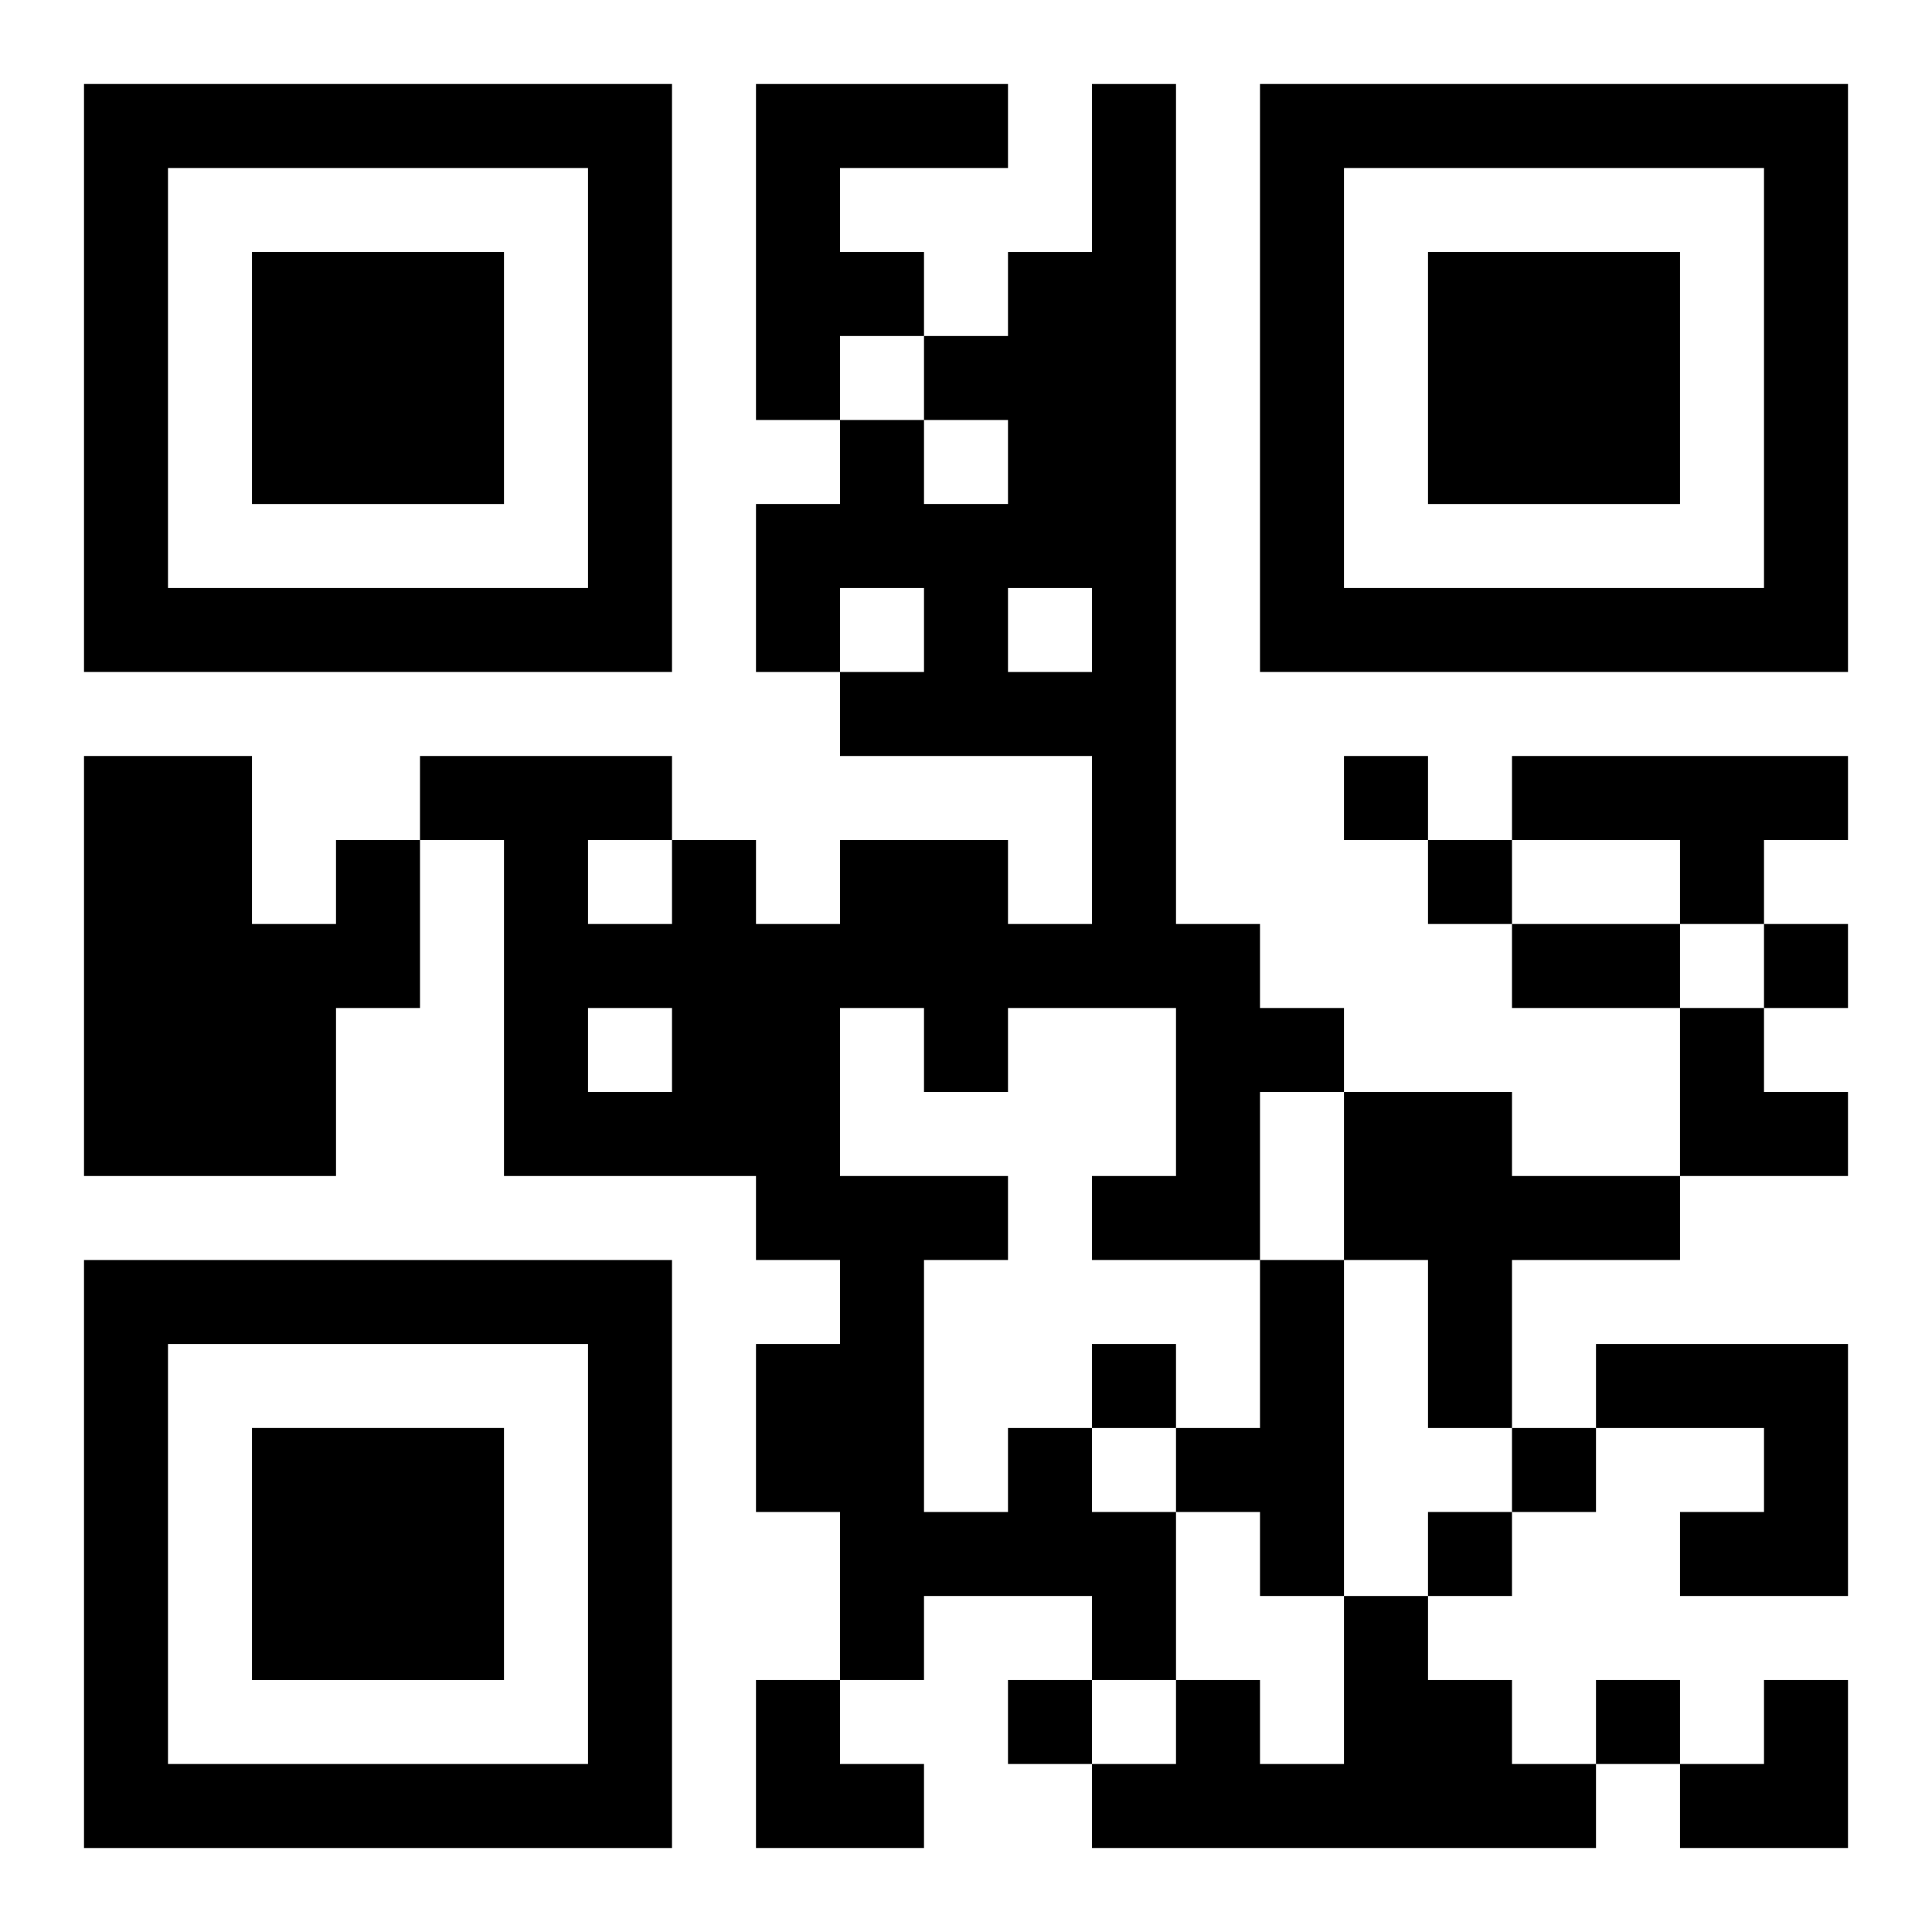<?xml version="1.0" encoding="UTF-8"?>
<svg width="250" height="250" baseProfile="full" version="1.1" viewBox="-1 -1 23 23" xmlns="http://www.w3.org/2000/svg" xmlns:xlink="http://www.w3.org/1999/xlink"><symbol id="a"><path d="m0 7v7h7v-7h-7zm1 1h5v5h-5v-5zm1 1v3h3v-3h-3z"/></symbol><use y="-7" xlink:href="#a"/><use y="7" xlink:href="#a"/><use x="14" y="-7" xlink:href="#a"/><path d="m8 0h3v1h-2v1h1v1h-1v1h-1v-4m9 8h4v1h-1v1h-1v-1h-2v-1m-14 1h1v2h-1v2h-3v-5h2v2h1v-1m12 3h2v1h2v1h-2v2h-1v-2h-1v-2m-1 2h1v4h-1v-1h-1v-1h1v-2m4 1h3v3h-2v-1h1v-1h-2v-1m-7 1h1v1h1v2h-1v-1h-2v1h-1v-2h-1v-2h1v-1h-1v-1h-3v-4h-1v-1h3v1h1v1h1v-1h2v1h1v-2h-3v-1h1v-1h-1v1h-1v-2h1v-1h1v1h1v-1h-1v-1h1v-1h1v-2h1v10h1v1h1v1h-1v2h-2v-1h1v-2h-2v1h-1v-1h-1v2h2v1h-1v3h1v-1m0-10v1h1v-1h-1m-5 3v1h1v-1h-1m0 2v1h1v-1h-1m9 7h1v1h1v1h1v1h-6v-1h1v-1h1v1h1v-2m0-10v1h1v-1h-1m1 1v1h1v-1h-1m4 1v1h1v-1h-1m-8 5v1h1v-1h-1m5 1v1h1v-1h-1m-1 1v1h1v-1h-1m-5 2v1h1v-1h-1m7 0v1h1v-1h-1m-1-9h2v1h-2v-1m2 1h1v1h1v1h-2zm-11 8h1v1h1v1h-2zm11 0m1 0h1v2h-2v-1h1z"/></svg>
